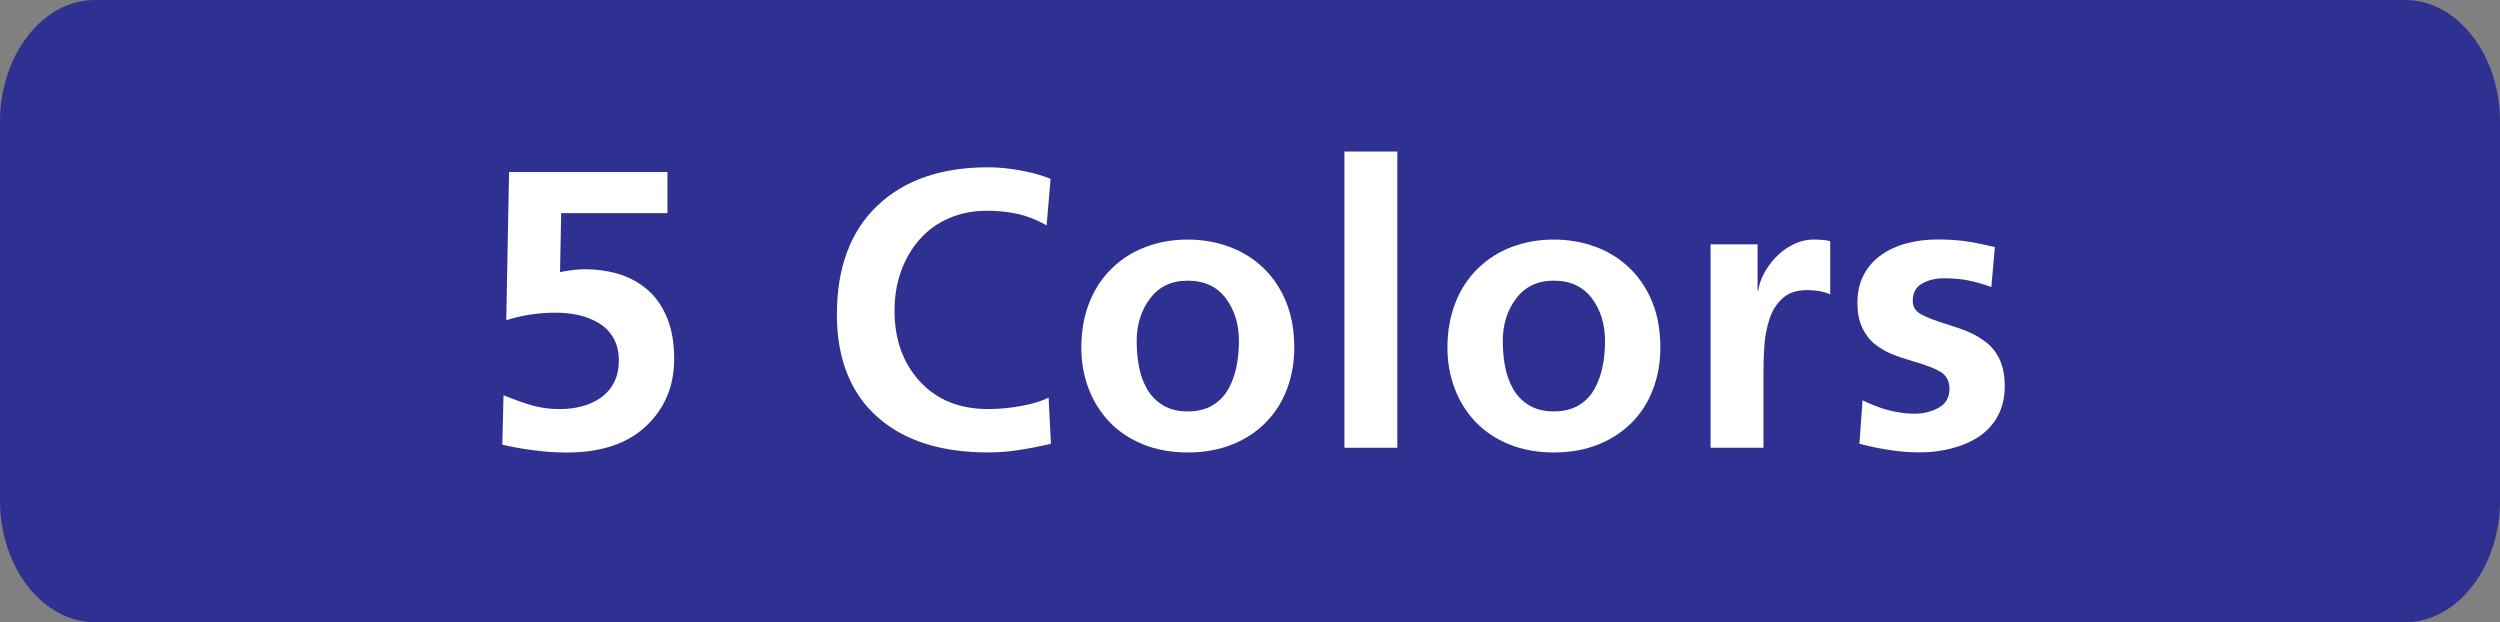 <!-- Generator: Adobe Illustrator 21.0.0, SVG Export Plug-In  -->
<svg version="1.1"
	 xmlns="http://www.w3.org/2000/svg" xmlns:xlink="http://www.w3.org/1999/xlink" xmlns:a="http://ns.adobe.com/AdobeSVGViewerExtensions/3.0/"
	 x="0px" y="0px" width="75.956px" height="18.904px" viewBox="0 0 75.956 18.904"
	 style="enable-background:new 0 0 75.956 18.904;" xml:space="preserve">
<rect x="0" y="0" width="75.956" height="18.904" fill="#808080" stroke="none"/>
<style type="text/css">
	.st0{fill:#2E3191;}
	.st1{fill:#FFFFFF;}
</style>
<defs>
</defs>
<path class="st0" d="M73.071,18.904H2.885C1.299,18.904,0,17.24,0,15.206V3.698C0,1.664,1.299,0,2.885,0h70.187
	c1.587,0,2.885,1.664,2.885,3.698v11.508C75.956,17.24,74.658,18.904,73.071,18.904"/>
<g>
	<path class="st1" d="M20.278,6.476H17.05l-0.035,1.788h0.012c0.288-0.056,0.54-0.084,0.756-0.084c0.32,0,0.636,0.042,0.948,0.126
		c0.312,0.084,0.602,0.229,0.87,0.438c0.268,0.208,0.481,0.492,0.642,0.853c0.16,0.359,0.24,0.796,0.24,1.308
		c0,0.824-0.284,1.504-0.853,2.04c-0.567,0.536-1.372,0.804-2.412,0.804c-0.304,0-0.632-0.021-0.983-0.065
		c-0.353-0.044-0.677-0.103-0.973-0.174l0.036-1.5l0.061,0.023c0.296,0.12,0.569,0.216,0.822,0.288
		c0.252,0.072,0.529,0.108,0.834,0.108c0.231,0,0.453-0.028,0.666-0.084c0.211-0.056,0.397-0.14,0.558-0.252
		c0.376-0.265,0.563-0.645,0.563-1.141c0-0.256-0.052-0.478-0.155-0.666c-0.104-0.188-0.248-0.34-0.433-0.456
		c-0.184-0.115-0.39-0.199-0.617-0.252C17.368,9.525,17.13,9.5,16.882,9.5c-0.52,0-1.02,0.075-1.5,0.228l0.084-4.5h4.812V6.476z"/>
	<path class="st1" d="M31.93,13.483c-0.344,0.08-0.674,0.145-0.989,0.192c-0.316,0.048-0.622,0.071-0.918,0.071
		c-1.408,0-2.513-0.344-3.312-1.031c-0.416-0.353-0.734-0.792-0.954-1.32s-0.33-1.14-0.33-1.836c0-1.424,0.408-2.526,1.225-3.306
		c0.815-0.78,1.939-1.17,3.372-1.17c0.296,0,0.613,0.029,0.953,0.09c0.341,0.06,0.654,0.146,0.942,0.258l-0.12,1.416
		C31.502,6.68,31.21,6.564,30.922,6.5c-0.288-0.064-0.6-0.097-0.936-0.097c-0.425,0-0.811,0.076-1.158,0.229
		c-0.348,0.151-0.645,0.365-0.888,0.642c-0.244,0.276-0.433,0.599-0.564,0.966c-0.132,0.368-0.198,0.769-0.198,1.2
		c0,0.872,0.256,1.588,0.769,2.148c0.512,0.56,1.204,0.84,2.076,0.84c0.336,0,0.676-0.032,1.02-0.097
		c0.344-0.063,0.616-0.147,0.816-0.252L31.93,13.483z"/>
	<path class="st1" d="M33.094,9.199c0.16-0.407,0.389-0.756,0.685-1.044c0.296-0.288,0.64-0.506,1.032-0.653
		c0.392-0.148,0.815-0.223,1.272-0.223c0.455,0,0.881,0.074,1.277,0.223c0.396,0.147,0.742,0.365,1.037,0.653
		c0.297,0.288,0.525,0.635,0.686,1.038c0.16,0.404,0.24,0.858,0.24,1.362c0,0.448-0.072,0.866-0.217,1.254s-0.355,0.726-0.637,1.014
		c-0.279,0.288-0.621,0.515-1.025,0.679c-0.404,0.163-0.857,0.245-1.361,0.245c-0.496,0-0.947-0.082-1.351-0.245
		c-0.404-0.164-0.744-0.391-1.021-0.679c-0.275-0.288-0.488-0.626-0.636-1.014c-0.148-0.388-0.222-0.806-0.222-1.254
		C32.855,10.06,32.934,9.607,33.094,9.199z M34.607,11.149c0.048,0.252,0.132,0.48,0.252,0.685c0.12,0.203,0.281,0.365,0.485,0.485
		s0.45,0.181,0.739,0.181c0.295,0,0.545-0.061,0.75-0.181c0.203-0.12,0.363-0.282,0.479-0.485c0.117-0.204,0.201-0.431,0.252-0.679
		c0.053-0.248,0.078-0.512,0.078-0.792c0-0.512-0.133-0.945-0.4-1.302c-0.27-0.355-0.654-0.534-1.158-0.534
		c-0.488,0-0.869,0.18-1.141,0.54c-0.272,0.36-0.408,0.792-0.408,1.296C34.534,10.636,34.559,10.898,34.607,11.149z"/>
	<path class="st1" d="M40.847,4.604h1.607v9h-1.607V4.604z"/>
	<path class="st1" d="M44.218,9.199c0.16-0.407,0.388-0.756,0.685-1.044c0.296-0.288,0.64-0.506,1.031-0.653
		c0.393-0.148,0.816-0.223,1.272-0.223s0.882,0.074,1.278,0.223c0.396,0.147,0.741,0.365,1.037,0.653
		c0.296,0.288,0.524,0.635,0.685,1.038c0.16,0.404,0.24,0.858,0.24,1.362c0,0.448-0.072,0.866-0.217,1.254
		c-0.144,0.388-0.355,0.726-0.636,1.014s-0.622,0.515-1.025,0.679c-0.404,0.163-0.858,0.245-1.362,0.245
		c-0.496,0-0.946-0.082-1.351-0.245c-0.403-0.164-0.743-0.391-1.02-0.679s-0.488-0.626-0.636-1.014
		c-0.148-0.388-0.223-0.806-0.223-1.254C43.978,10.06,44.058,9.607,44.218,9.199z M45.73,11.149c0.049,0.252,0.133,0.48,0.252,0.685
		c0.12,0.203,0.282,0.365,0.486,0.485s0.45,0.181,0.738,0.181c0.296,0,0.546-0.061,0.75-0.181s0.364-0.282,0.479-0.485
		c0.116-0.204,0.2-0.431,0.252-0.679c0.053-0.248,0.078-0.512,0.078-0.792c0-0.512-0.134-0.945-0.401-1.302
		c-0.269-0.355-0.654-0.534-1.158-0.534c-0.488,0-0.868,0.18-1.141,0.54c-0.271,0.36-0.407,0.792-0.407,1.296
		C45.658,10.636,45.682,10.898,45.73,11.149z"/>
	<path class="st1" d="M51.971,7.424h1.428v1.403h0.024c0.016-0.151,0.069-0.317,0.161-0.498c0.093-0.18,0.215-0.35,0.366-0.51
		c0.152-0.16,0.328-0.29,0.528-0.39c0.2-0.101,0.412-0.15,0.636-0.15c0.216,0,0.38,0.017,0.492,0.048v1.62
		c-0.072-0.04-0.172-0.071-0.3-0.096s-0.269-0.036-0.42-0.036c-0.305,0-0.548,0.084-0.732,0.252
		c-0.184,0.168-0.316,0.38-0.396,0.636c-0.08,0.257-0.131,0.511-0.15,0.763s-0.03,0.542-0.03,0.87v2.268h-1.607V7.424z"/>
	<path class="st1" d="M60.502,8.72c-0.272-0.097-0.512-0.164-0.72-0.204s-0.448-0.061-0.721-0.061c-0.256,0-0.478,0.055-0.666,0.162
		c-0.188,0.108-0.281,0.282-0.281,0.522c0,0.176,0.079,0.31,0.239,0.402c0.16,0.092,0.408,0.189,0.744,0.294
		c0.288,0.088,0.522,0.17,0.702,0.245c0.18,0.076,0.358,0.181,0.534,0.312s0.315,0.308,0.42,0.528c0.104,0.22,0.156,0.49,0.156,0.81
		c0,0.344-0.07,0.646-0.21,0.906c-0.141,0.26-0.332,0.47-0.576,0.63s-0.522,0.28-0.834,0.36c-0.312,0.079-0.636,0.119-0.972,0.119
		c-0.553,0-1.16-0.088-1.824-0.264l0.096-1.32c0.544,0.272,1.072,0.408,1.584,0.408c0.264,0,0.506-0.06,0.727-0.18
		c0.22-0.12,0.329-0.312,0.329-0.576c0-0.231-0.088-0.402-0.264-0.51c-0.176-0.108-0.448-0.214-0.815-0.318
		c-0.272-0.08-0.496-0.156-0.673-0.228c-0.176-0.072-0.344-0.17-0.504-0.294s-0.29-0.29-0.39-0.498
		c-0.101-0.208-0.15-0.464-0.15-0.769c0-0.319,0.064-0.602,0.192-0.846s0.306-0.446,0.534-0.606c0.228-0.159,0.487-0.277,0.78-0.354
		c0.291-0.076,0.598-0.114,0.918-0.114c0.312,0,0.586,0.017,0.821,0.048c0.236,0.032,0.506,0.084,0.811,0.156l0.12,0.024
		L60.502,8.72z"/>
</g>
</svg>